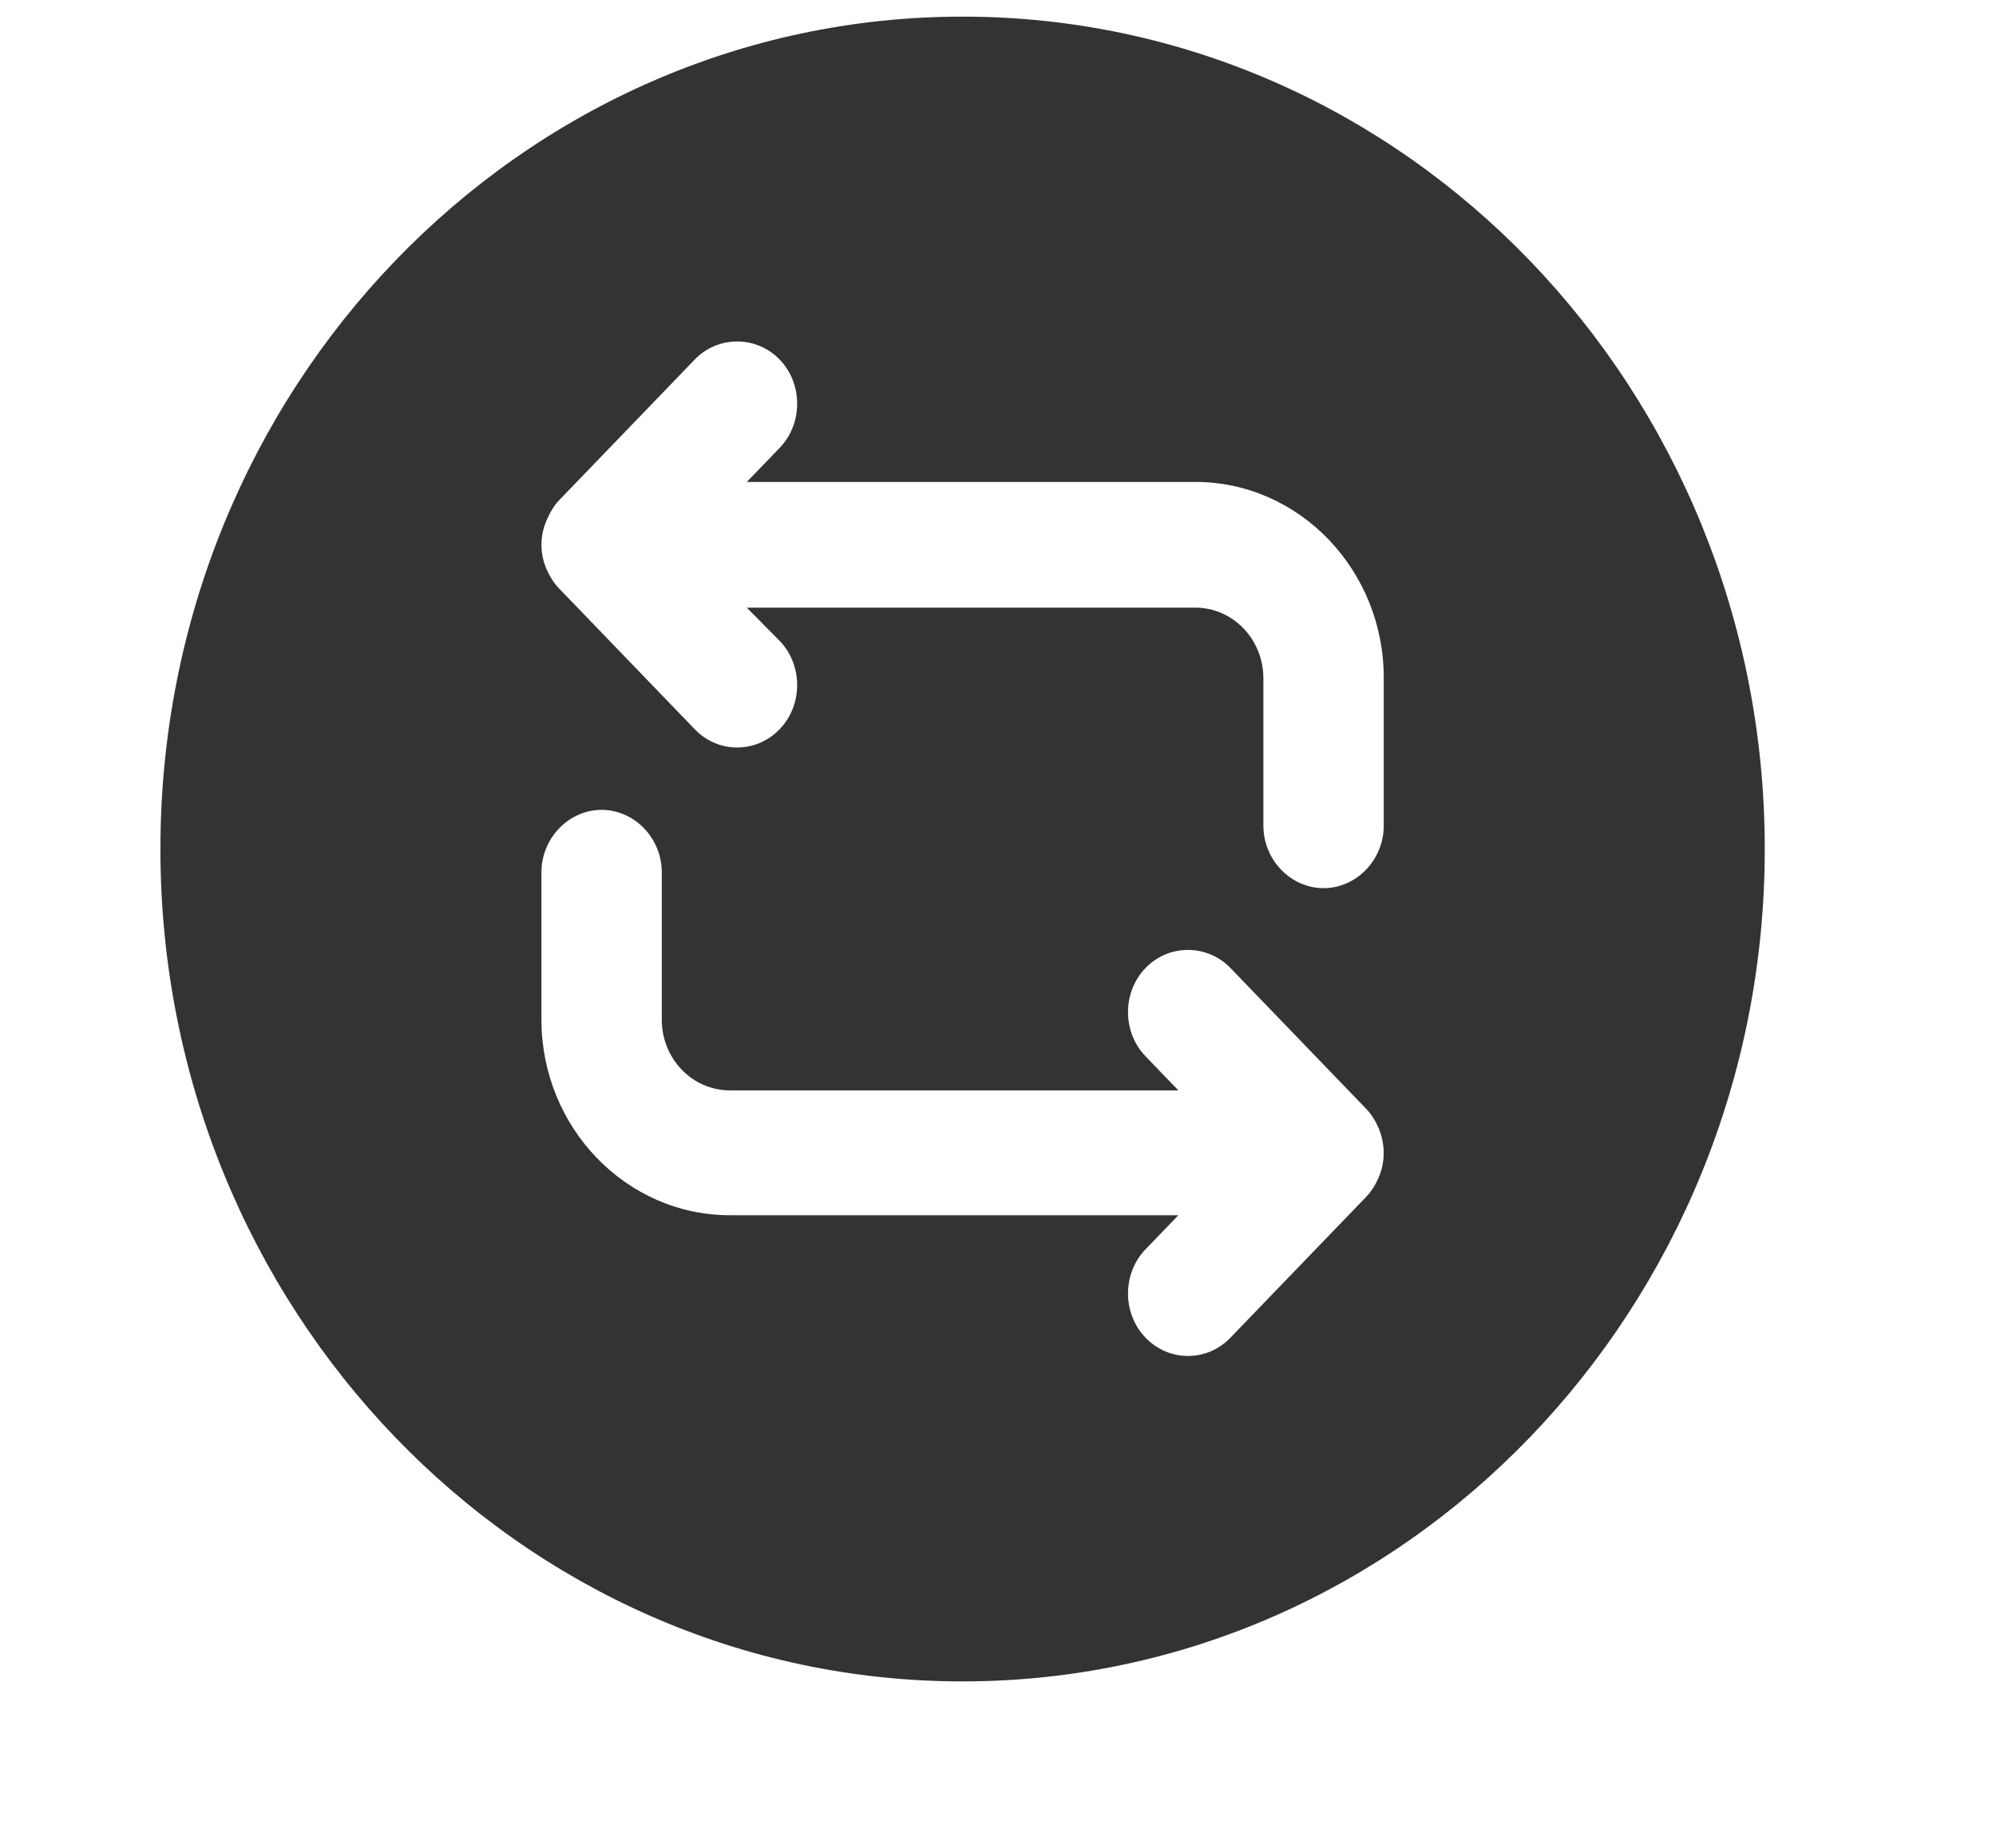 <?xml version="1.0" encoding="UTF-8"?> <svg xmlns="http://www.w3.org/2000/svg" width="27" height="25" viewBox="0 0 27 25" fill="none"><path d="M13.021 0.225C7.031 0.225 2.17 5.27 2.17 11.486C2.17 17.703 7.031 22.748 13.021 22.748C19.01 22.748 23.872 17.703 23.872 11.486C23.872 5.27 19.01 0.225 13.021 0.225ZM18.652 15.923C18.609 16.025 18.555 16.115 18.479 16.194L16.645 18.097C16.482 18.266 16.276 18.345 16.07 18.345C15.864 18.345 15.658 18.266 15.495 18.097C15.18 17.77 15.18 17.23 15.495 16.903L15.94 16.441H9.874C8.464 16.441 7.324 15.248 7.324 13.795V11.802C7.324 11.34 7.693 10.957 8.138 10.957C8.583 10.957 8.952 11.34 8.952 11.802V13.795C8.952 14.324 9.364 14.752 9.874 14.752H15.94L15.495 14.29C15.18 13.964 15.18 13.423 15.495 13.097C15.809 12.77 16.33 12.77 16.645 13.097L18.479 15C18.555 15.079 18.609 15.169 18.652 15.27C18.739 15.484 18.739 15.721 18.652 15.923ZM18.718 11.171C18.718 11.633 18.349 12.016 17.904 12.016C17.459 12.016 17.09 11.633 17.09 11.171V9.178C17.09 8.649 16.678 8.221 16.168 8.221H10.102L10.547 8.671C10.862 8.998 10.862 9.538 10.547 9.865C10.384 10.034 10.178 10.113 9.972 10.113C9.766 10.113 9.559 10.034 9.397 9.865L7.563 7.962C7.487 7.883 7.433 7.793 7.389 7.691C7.303 7.489 7.303 7.252 7.389 7.05C7.433 6.948 7.487 6.847 7.563 6.768L9.397 4.865C9.711 4.538 10.232 4.538 10.547 4.865C10.862 5.191 10.862 5.732 10.547 6.059L10.102 6.52H16.168C17.578 6.52 18.718 7.714 18.718 9.167V11.171Z" fill="#333333"></path></svg> 